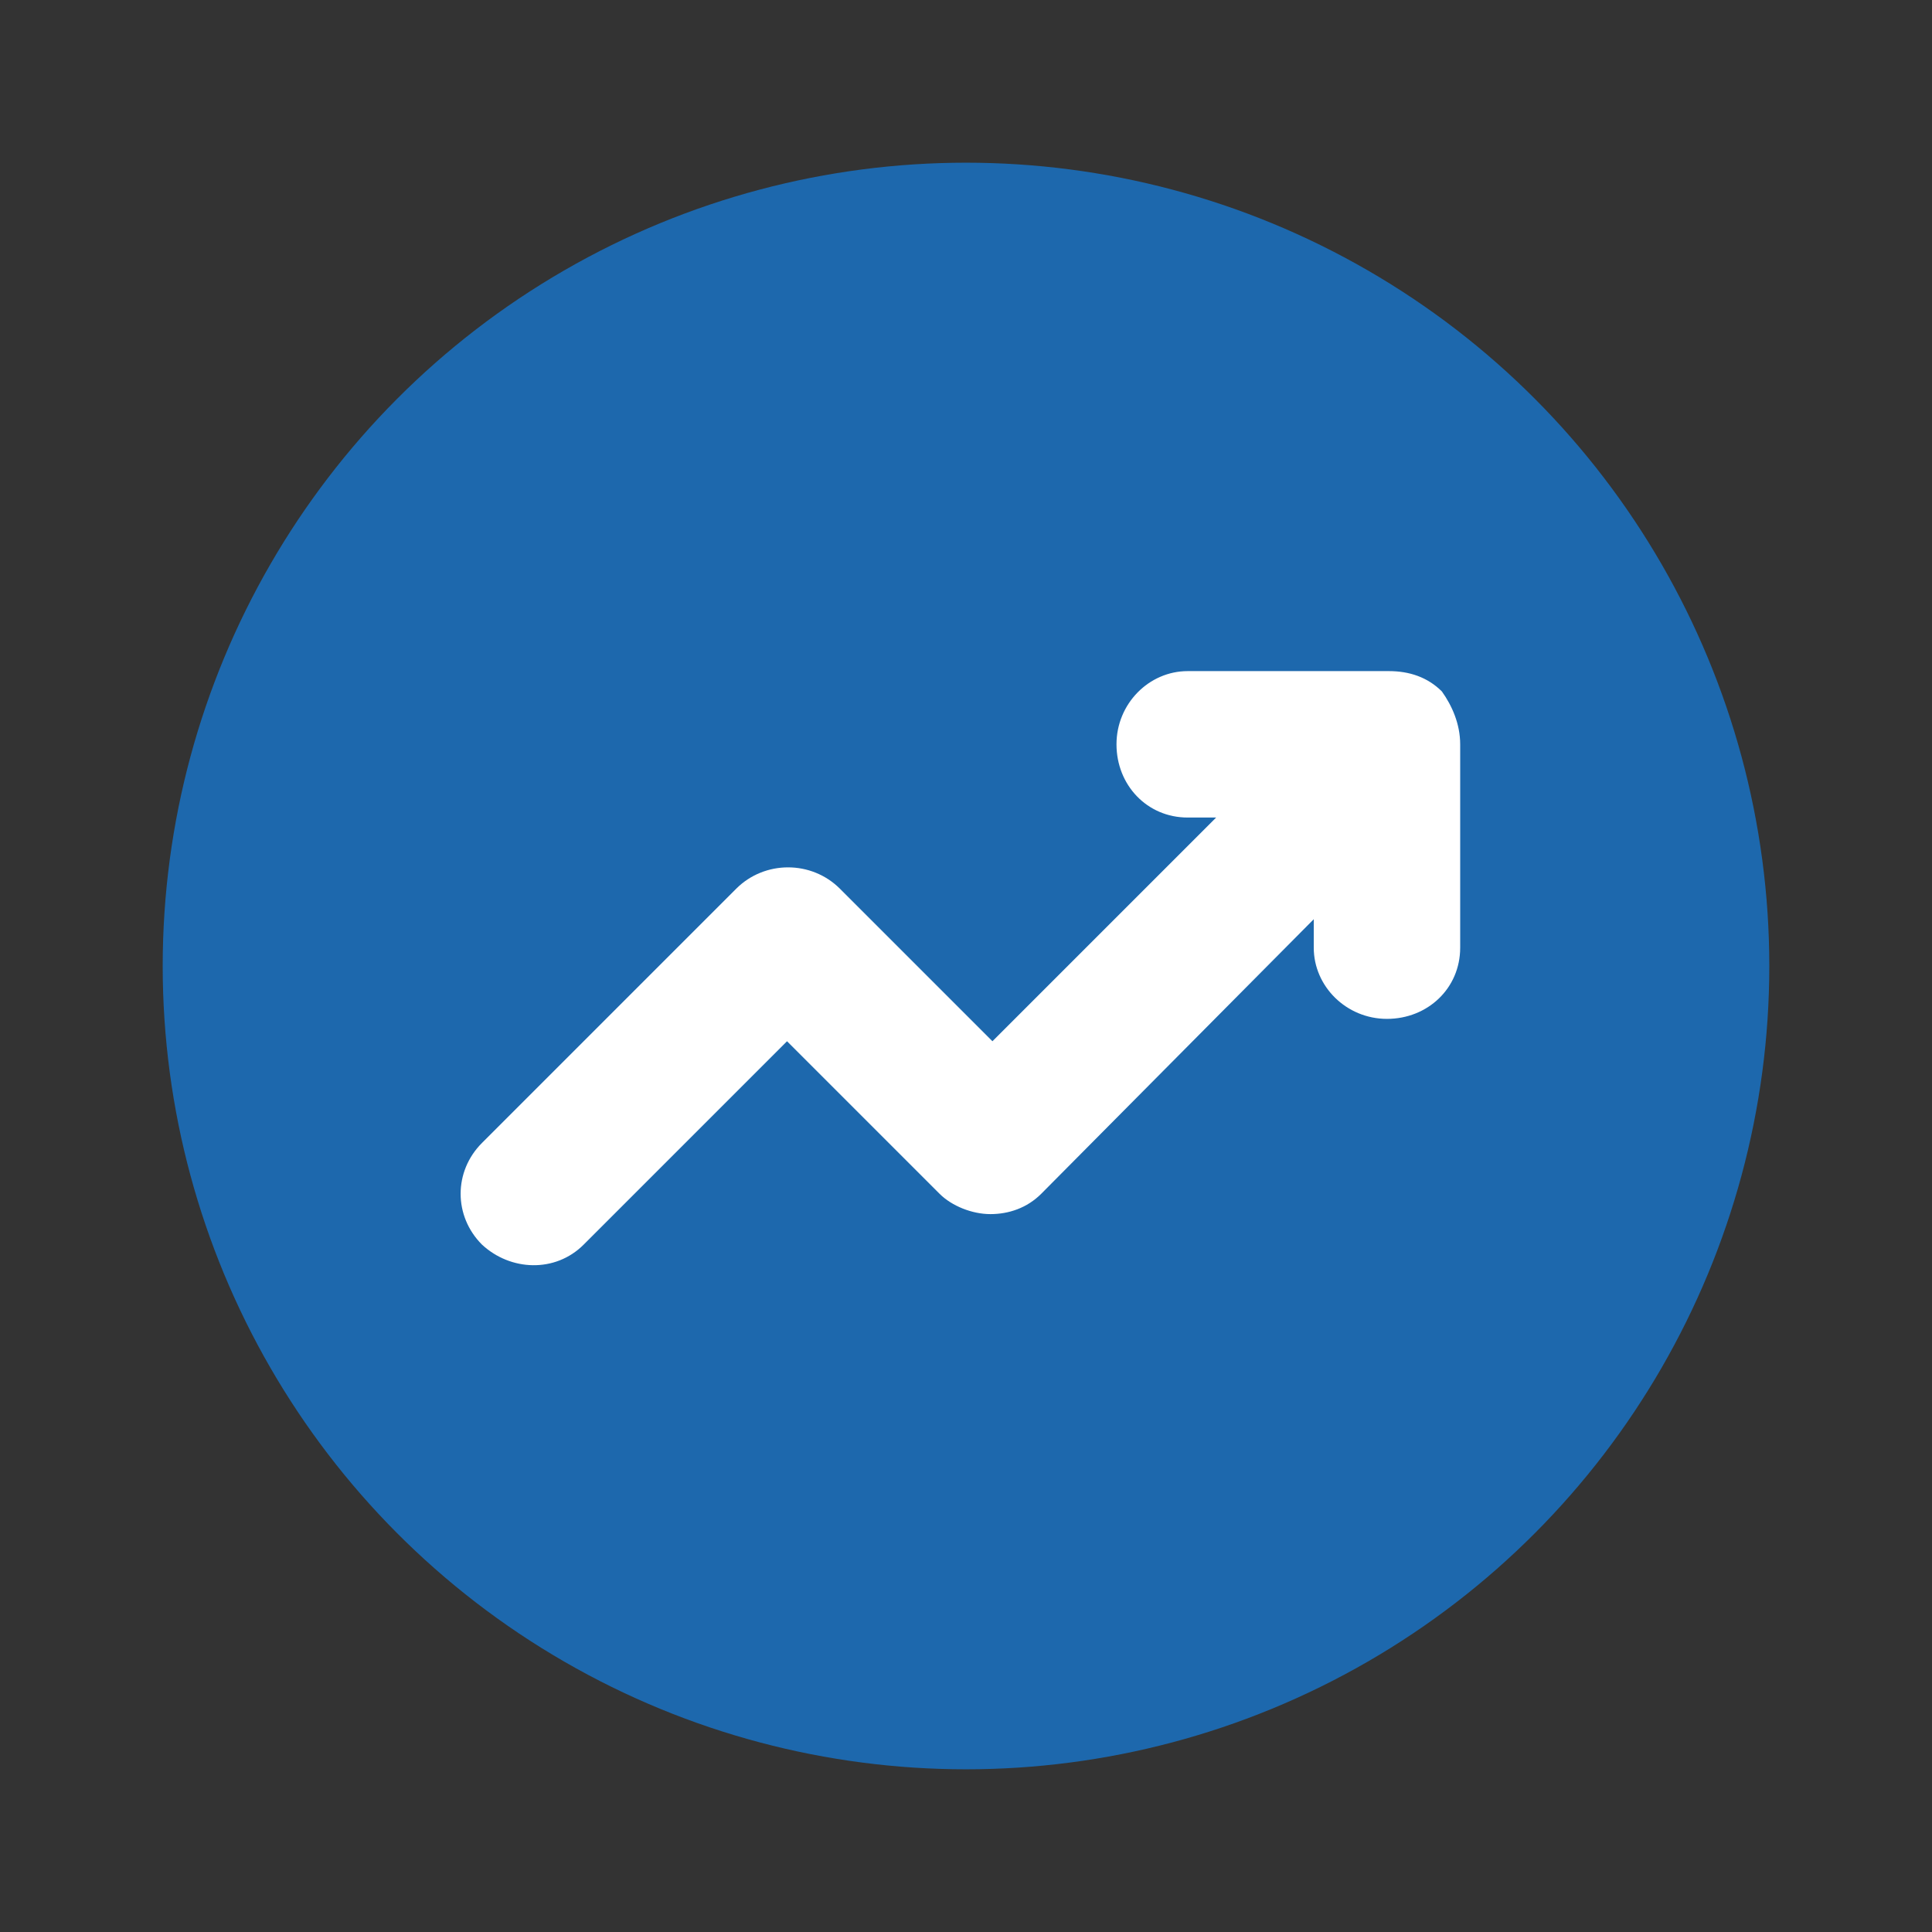 <?xml version="1.0" encoding="utf-8"?>
<!-- Generator: Adobe Illustrator 27.6.1, SVG Export Plug-In . SVG Version: 6.00 Build 0)  -->
<svg version="1.1" id="Layer_1" xmlns="http://www.w3.org/2000/svg" xmlns:xlink="http://www.w3.org/1999/xlink" x="0px" y="0px"
	 width="95px" height="95px" viewBox="0 0 95 95" style="enable-background:new 0 0 95 95;" xml:space="preserve">
<rect x="0" y="0" width="95" height="95" fill="#333333" stroke="none"/>
<style type="text/css">
	.st0{fill:#1D68AD;}
	.st1{fill:#FFFFFF;}
	.st2{fill:#FFFFFF;stroke:#FFFFFF;stroke-miterlimit:10;}
</style>
<g>
	<circle class="st0" cx="47.5" cy="47.5" r="39.5"/>
	<path class="st1" d="M71.8,36.6v10c0,2-1.6,3.5-3.6,3.5s-3.6-1.6-3.6-3.5v-1.4L51.2,58.7v0c-0.7,0.7-1.6,1-2.5,1s-1.9-0.4-2.5-1
		l-7.5-7.5l-10,10c-1.4,1.4-3.6,1.3-5,0c-1.4-1.4-1.4-3.6,0-5l12.5-12.5c1.4-1.4,3.7-1.4,5.1,0l7.5,7.5l11-11h-1.4l0,0
		c-2,0-3.5-1.6-3.5-3.6s1.6-3.6,3.5-3.6h9.9c1,0,1.9,0.3,2.6,1C71.4,34.7,71.8,35.6,71.8,36.6L71.8,36.6z"/>
</g>
</svg>
